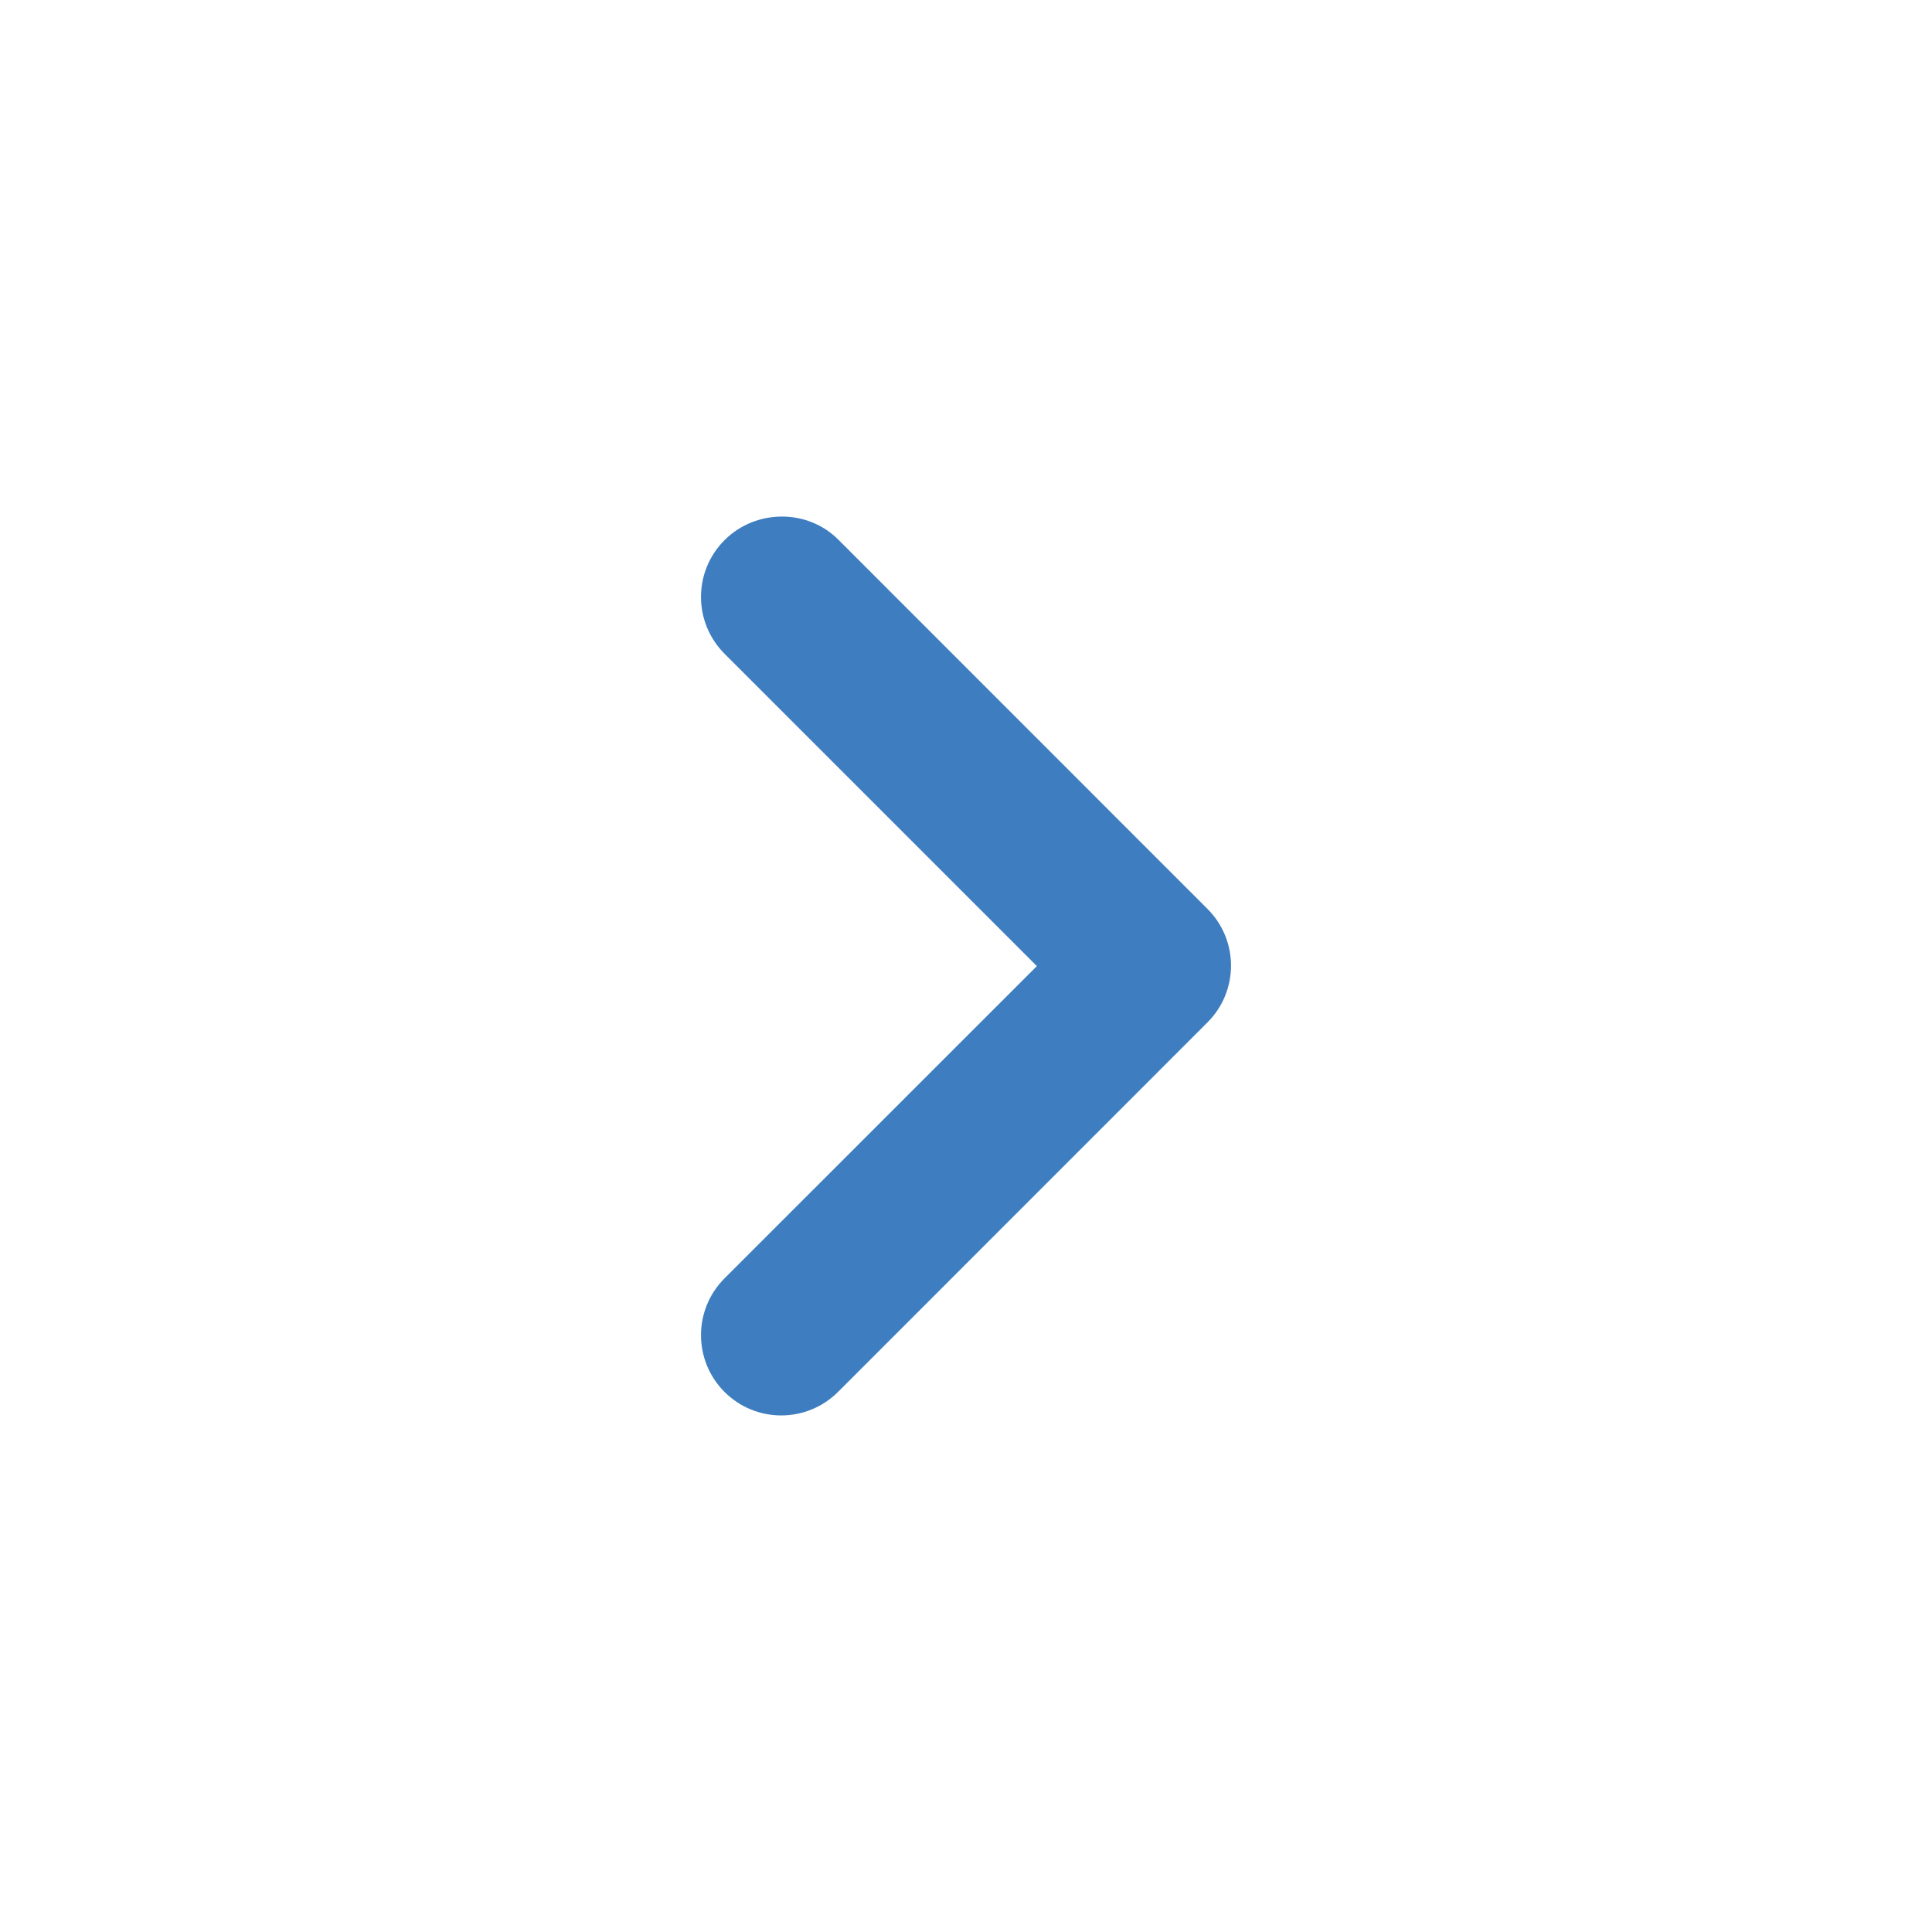 <svg width="22" height="22" viewBox="0 0 22 22" fill="none" xmlns="http://www.w3.org/2000/svg">
<g id="chevron_right">
<path id="Vector" d="M8.25 6.151C7.893 6.509 7.893 7.086 8.25 7.444L11.807 11.001L8.25 14.557C7.893 14.915 7.893 15.492 8.25 15.85C8.607 16.207 9.185 16.207 9.543 15.85L13.75 11.642C14.107 11.285 14.107 10.707 13.75 10.35L9.543 6.142C9.194 5.794 8.607 5.794 8.25 6.151Z" fill="#3E7EC0"/>
</g>
</svg>
